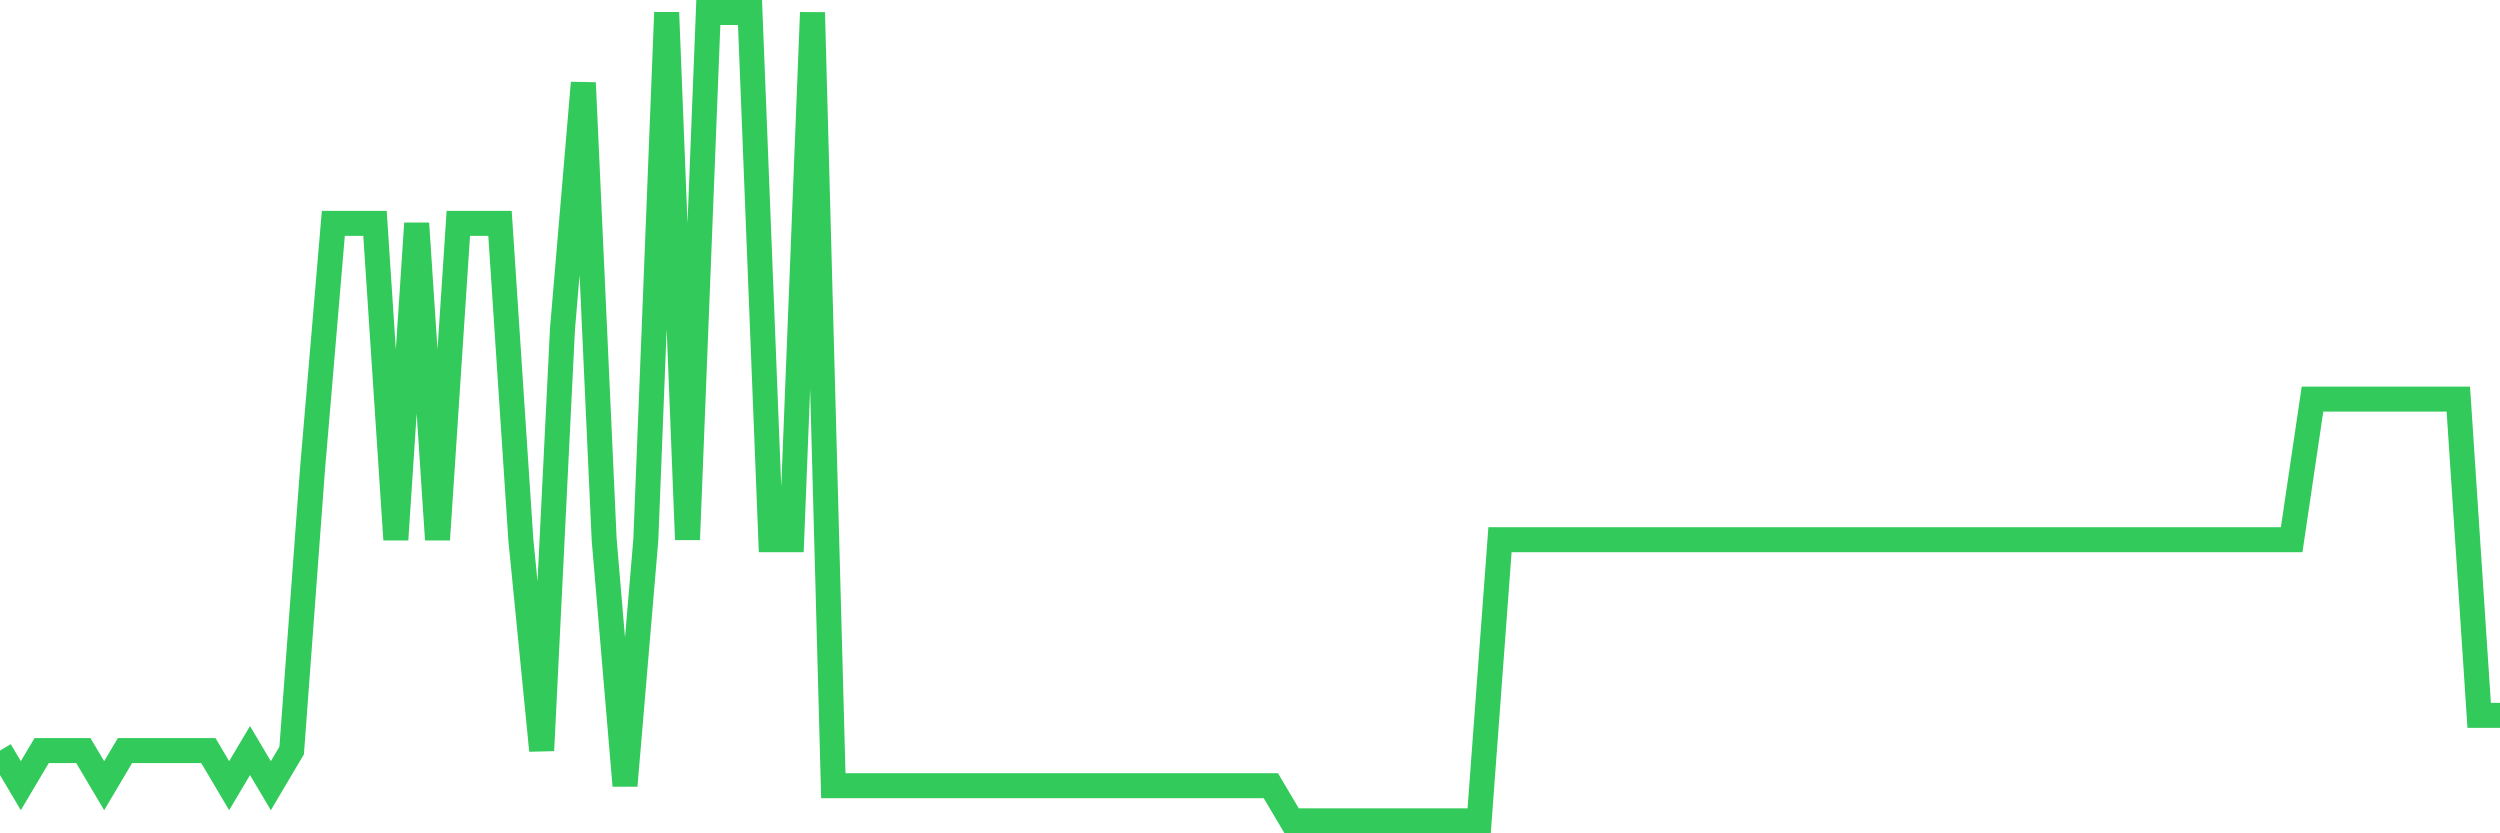 <svg
  xmlns="http://www.w3.org/2000/svg"
  xmlns:xlink="http://www.w3.org/1999/xlink"
  width="120"
  height="40"
  viewBox="0 0 120 40"
  preserveAspectRatio="none"
>
  <polyline
    points="0,36.026 1,37.713 2,36.026 3,36.026 4,36.026 5,37.713 6,36.026 7,36.026 8,36.026 9,36.026 10,36.026 11,37.713 12,36.026 13,37.713 14,36.026 15,22.53 16,10.722 17,10.722 18,10.722 19,25.904 20,10.722 21,25.904 22,10.722 23,10.722 24,10.722 25,25.904 26,36.026 27,15.783 28,3.974 29,25.904 30,37.713 31,25.904 32,0.6 33,25.904 34,0.6 35,0.6 36,0.6 37,25.904 38,25.904 39,0.6 40,37.713 41,37.713 42,37.713 43,37.713 44,37.713 45,37.713 46,37.713 47,37.713 48,37.713 49,37.713 50,37.713 51,37.713 52,37.713 53,37.713 54,37.713 55,37.713 56,37.713 57,37.713 58,37.713 59,37.713 60,37.713 61,37.713 62,39.4 63,39.4 64,39.4 65,39.4 66,39.4 67,39.4 68,39.4 69,39.4 70,39.4 71,39.4 72,25.904 73,25.904 74,25.904 75,25.904 76,25.904 77,25.904 78,25.904 79,25.904 80,25.904 81,25.904 82,25.904 83,25.904 84,25.904 85,25.904 86,25.904 87,25.904 88,25.904 89,25.904 90,25.904 91,25.904 92,25.904 93,25.904 94,25.904 95,25.904 96,25.904 97,25.904 98,25.904 99,25.904 100,25.904 101,25.904 102,25.904 103,25.904 104,25.904 105,25.904 106,25.904 107,25.904 108,25.904 109,25.904 110,25.904 111,19.157 112,19.157 113,19.157 114,19.157 115,19.157 116,19.157 117,19.157 118,19.157 119,34.339 120,34.339"
    fill="none"
    stroke="#32ca5b"
    stroke-width="1.2"
  >
  </polyline>
</svg>